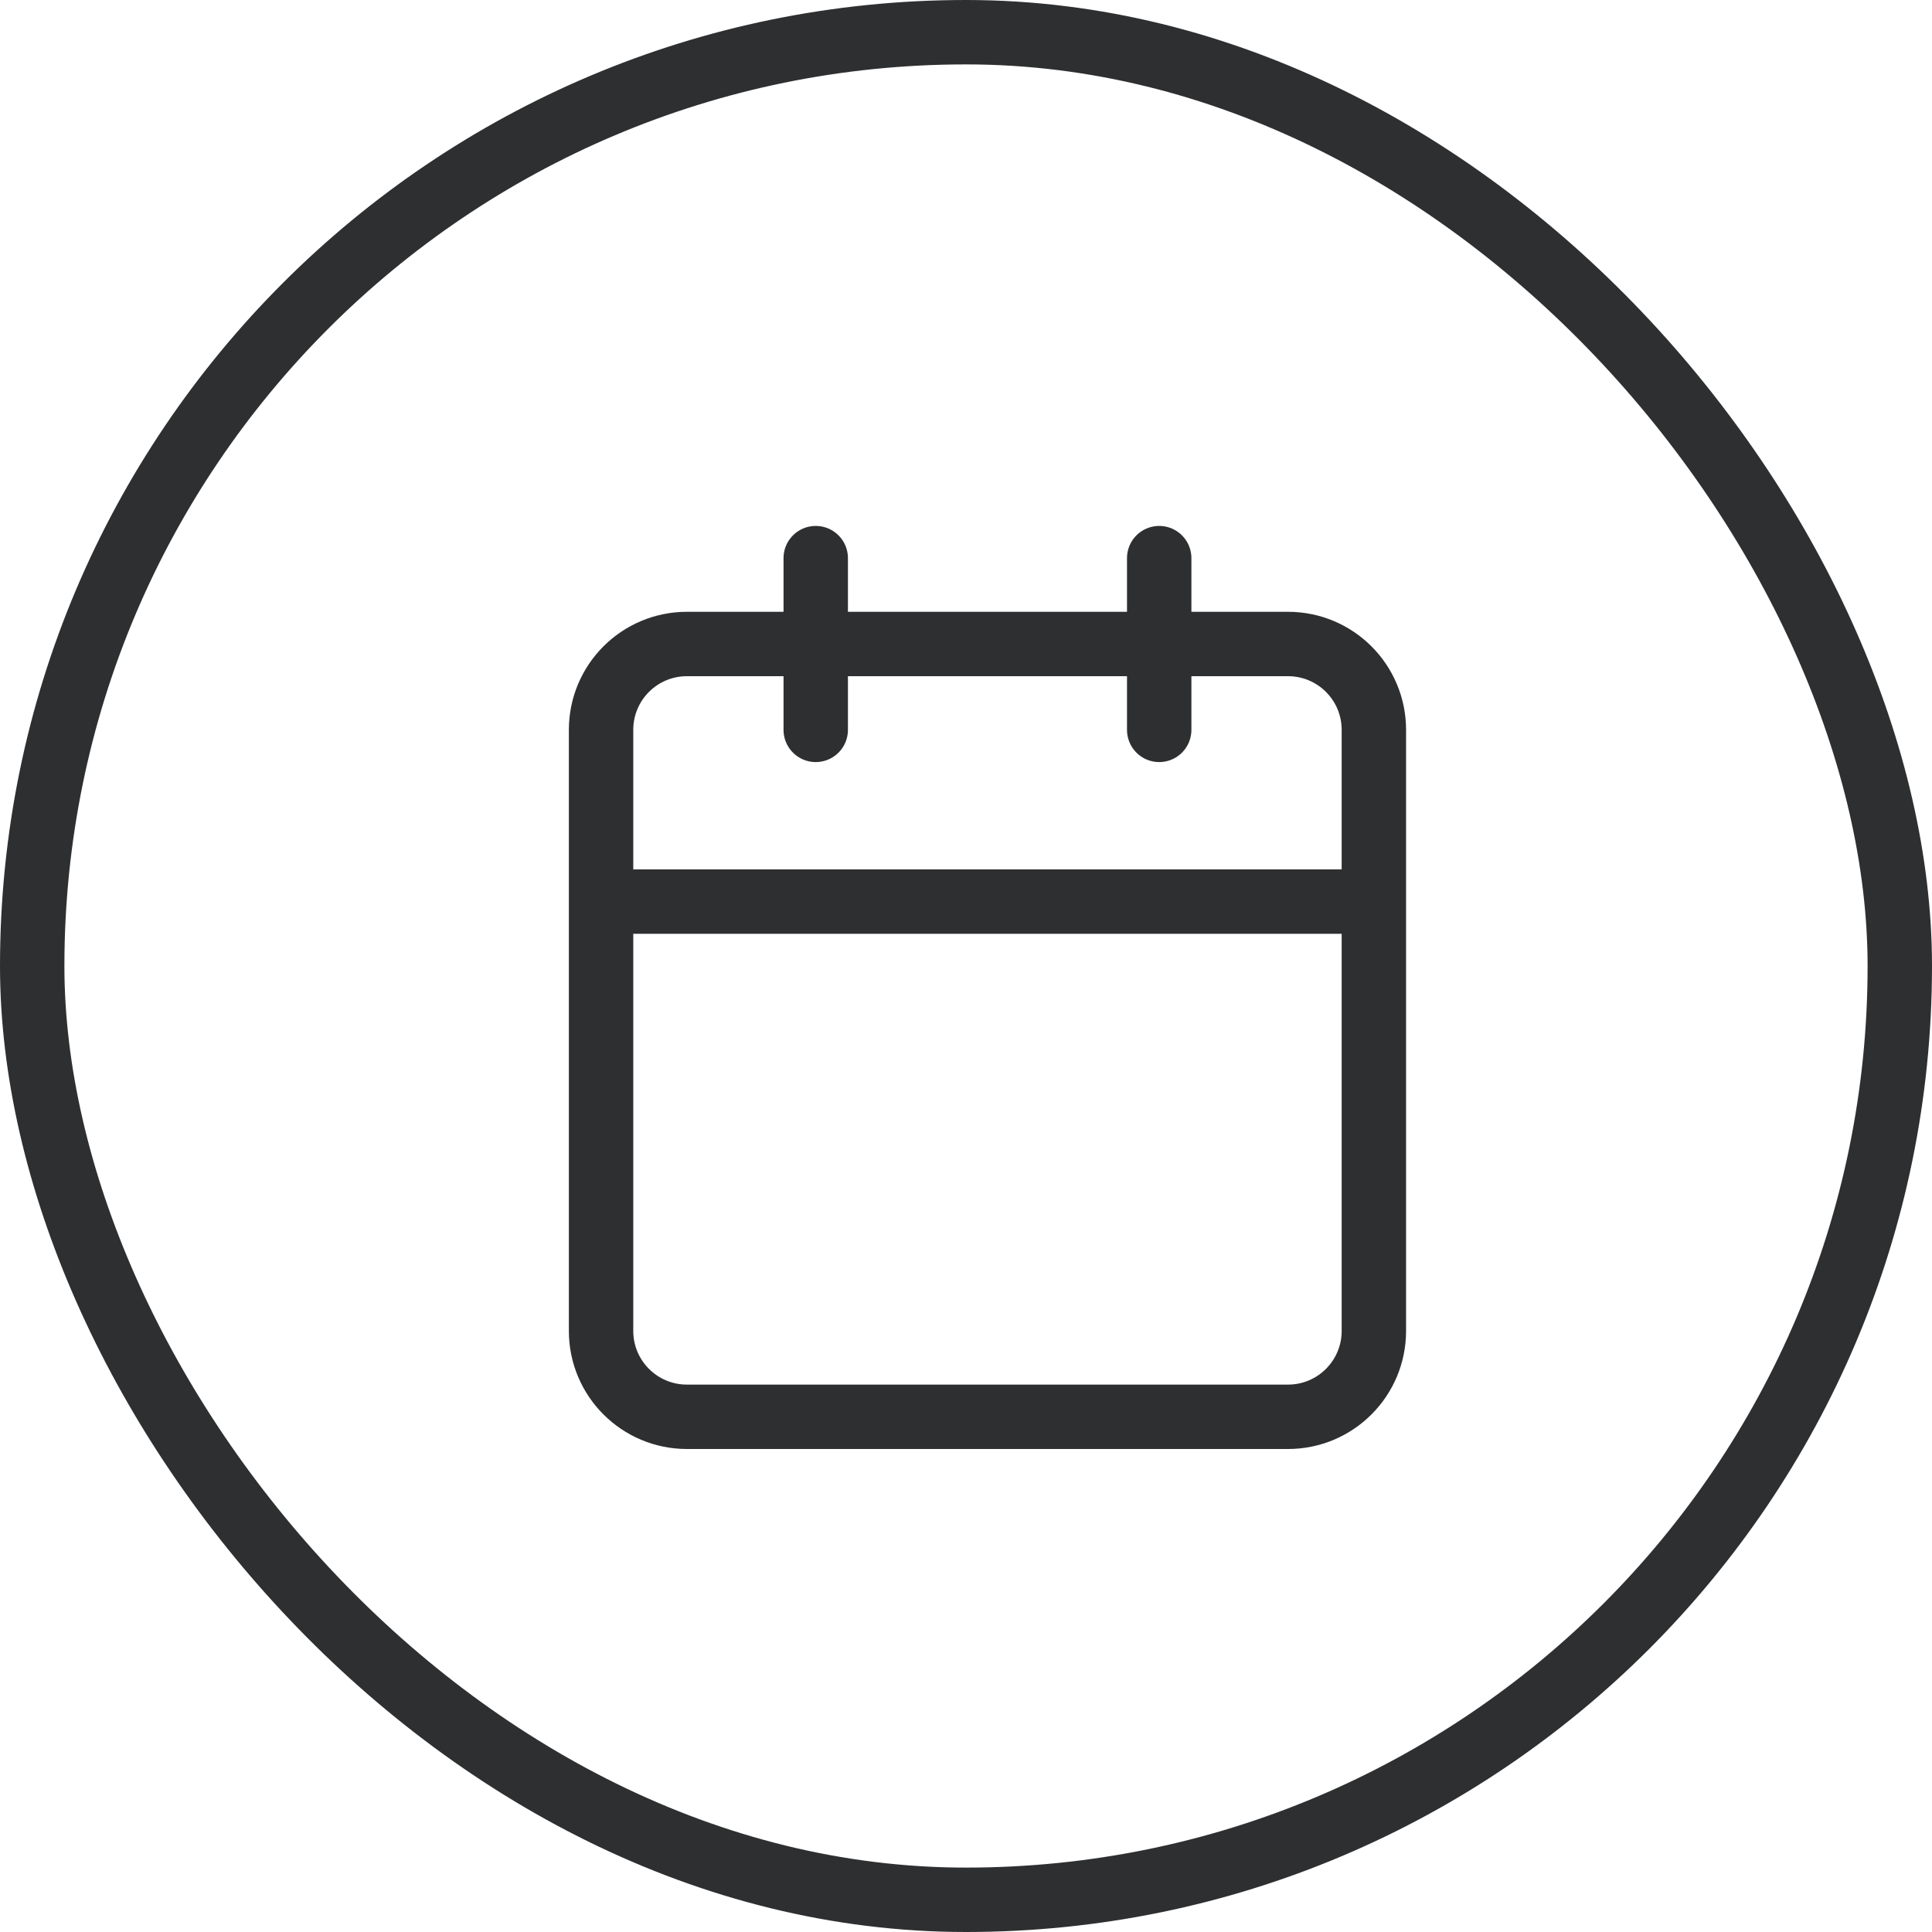 <svg width="45" height="45" viewBox="0 0 45 45" fill="none" xmlns="http://www.w3.org/2000/svg">
<rect x="0.75" y="0.75" width="43.5" height="43.5" rx="21.75" stroke="#2E2F30" stroke-width="1.5"/>
<path d="M27 13V17M19 13V17M14 21H32M16 15H30C31.105 15 32 15.895 32 17V31C32 32.105 31.105 33 30 33H16C14.895 33 14 32.105 14 31V17C14 15.895 14.895 15 16 15Z" stroke="#2E2F30" stroke-width="1.5" stroke-linecap="round" stroke-linejoin="round"/>
</svg>
